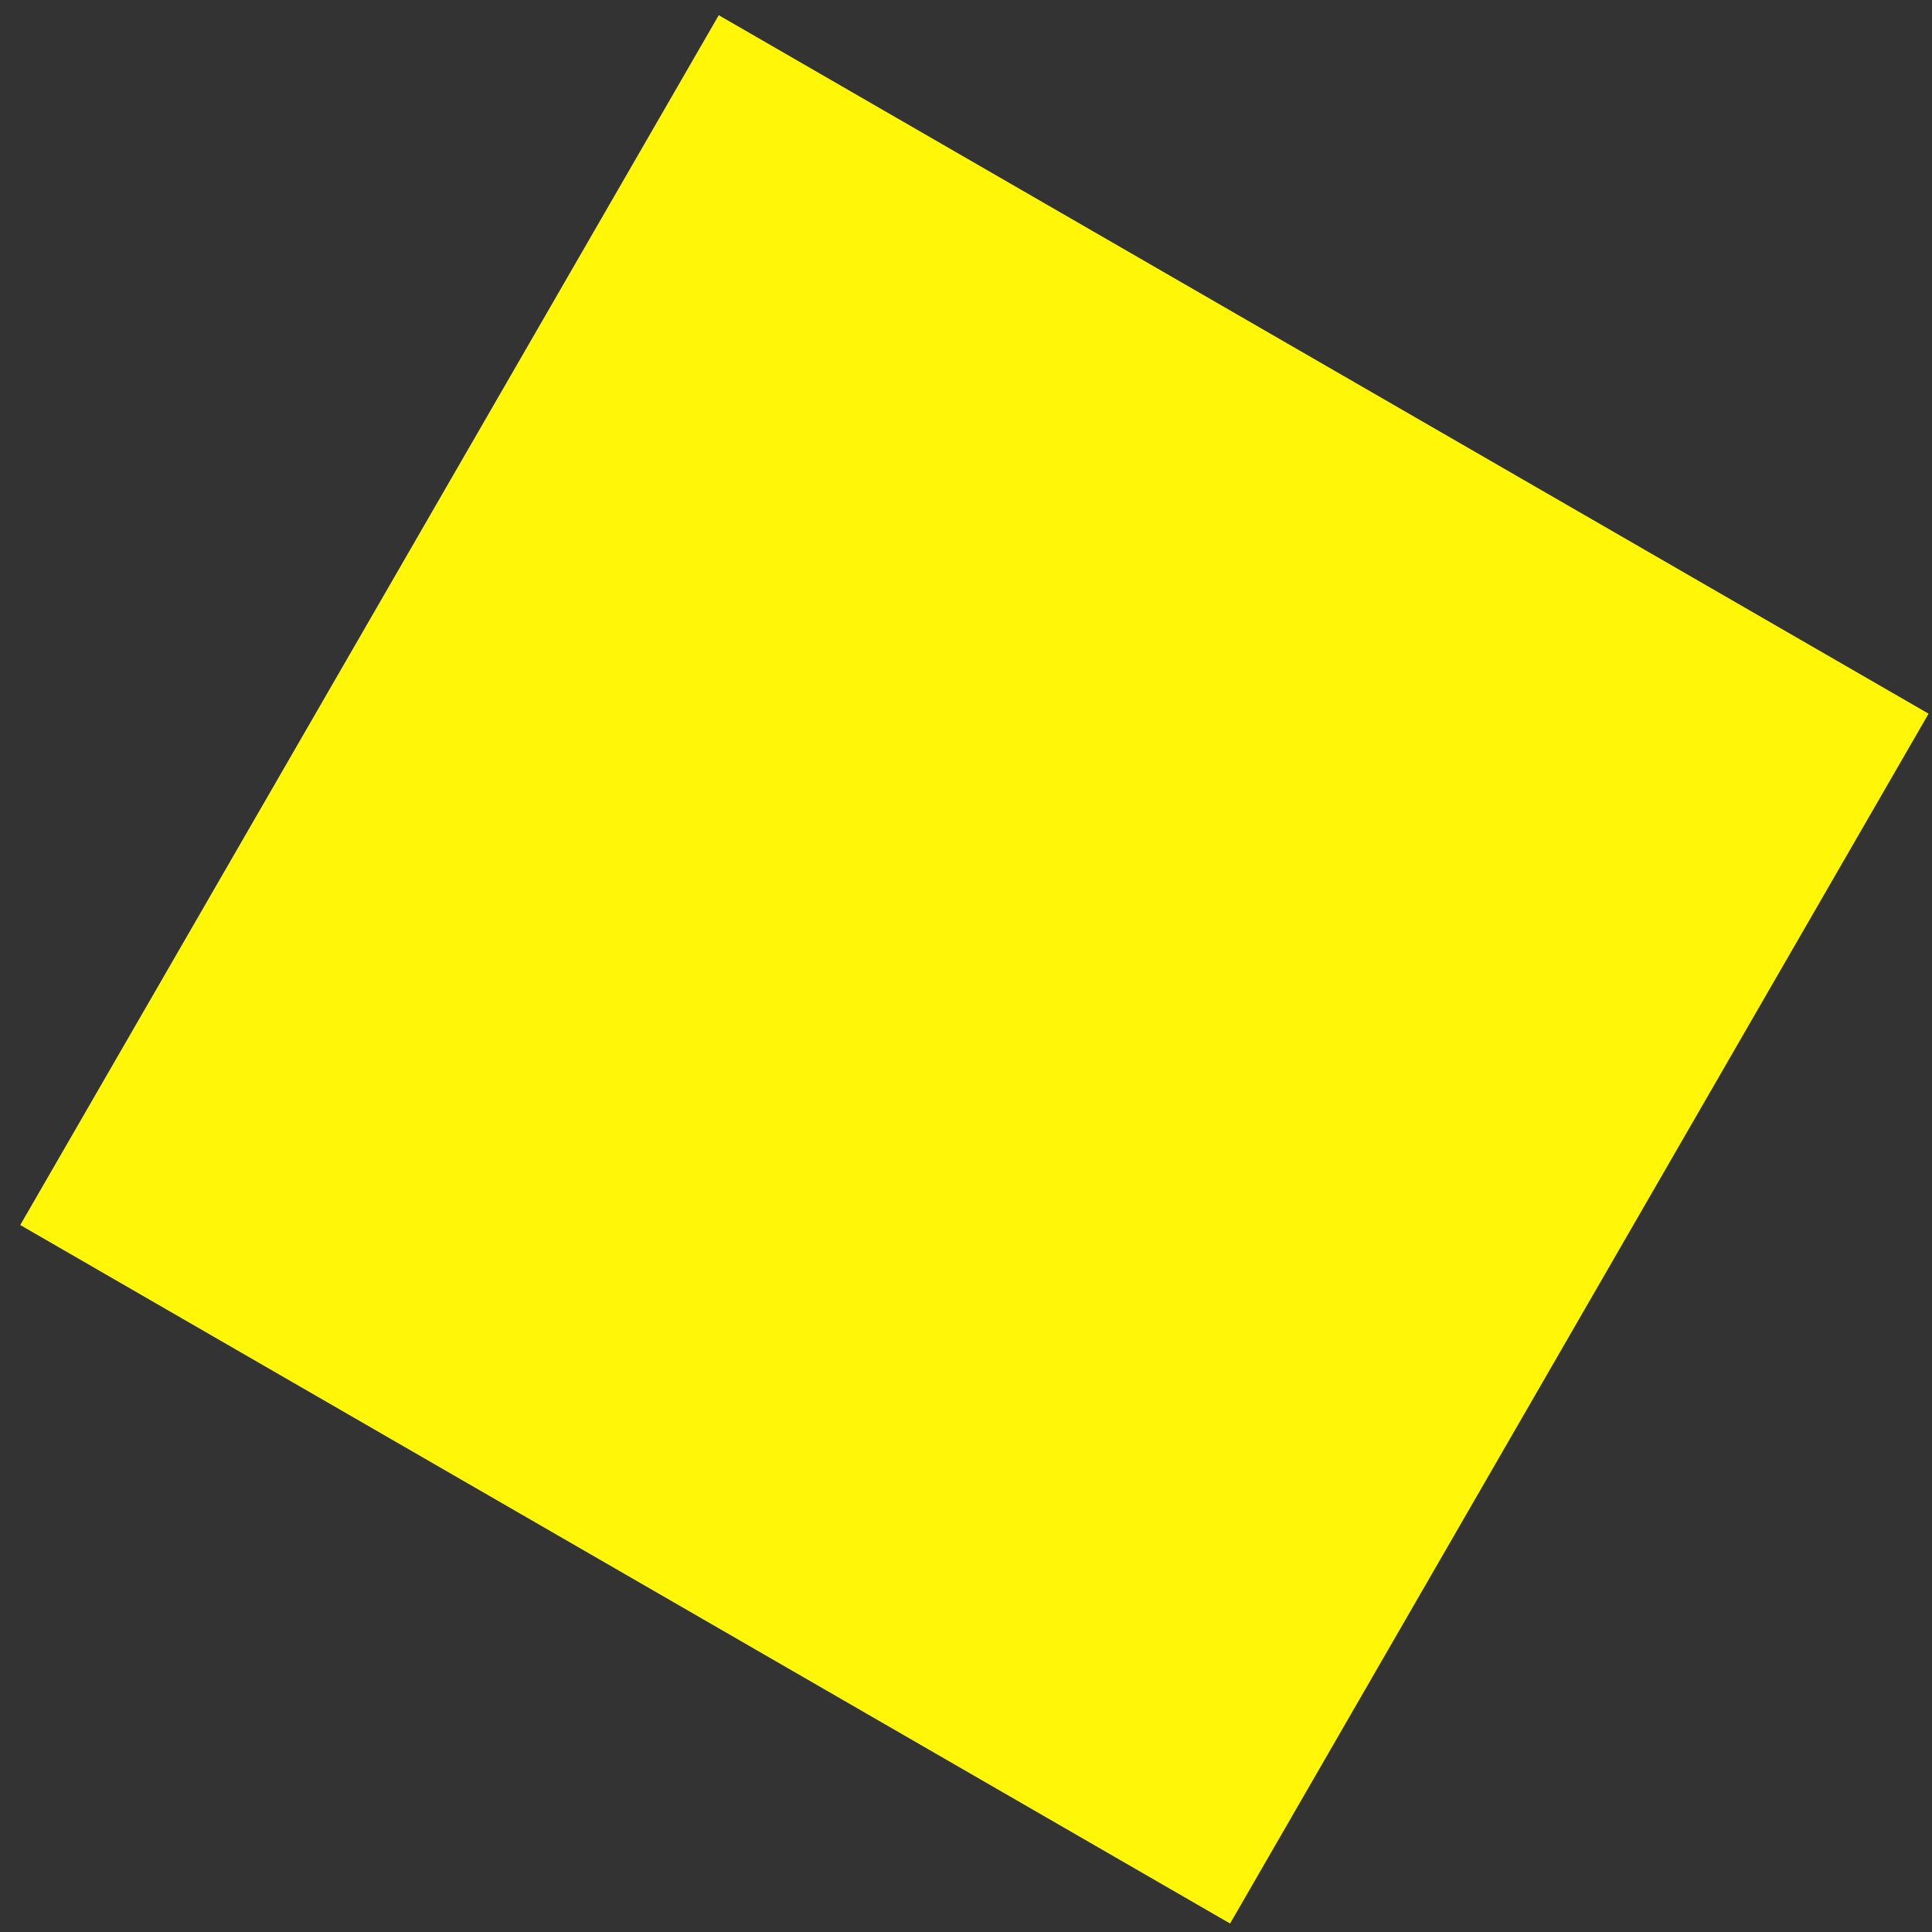 <svg xmlns="http://www.w3.org/2000/svg" xmlns:xlink="http://www.w3.org/1999/xlink" width="65px" height="65px" viewBox="0 0 65 65"><rect x="0" y="0" width="65" height="65" fill="#333333" stroke="none"/><title>form-06</title><g id="Phase-1" stroke="none" stroke-width="1" fill="none" fill-rule="evenodd"><rect id="form-06" fill="#FFF608" transform="translate(32.783, 32.613) rotate(-330) translate(-32.783, -32.613) " x="9.283" y="9.113" width="47" height="47"></rect></g></svg>